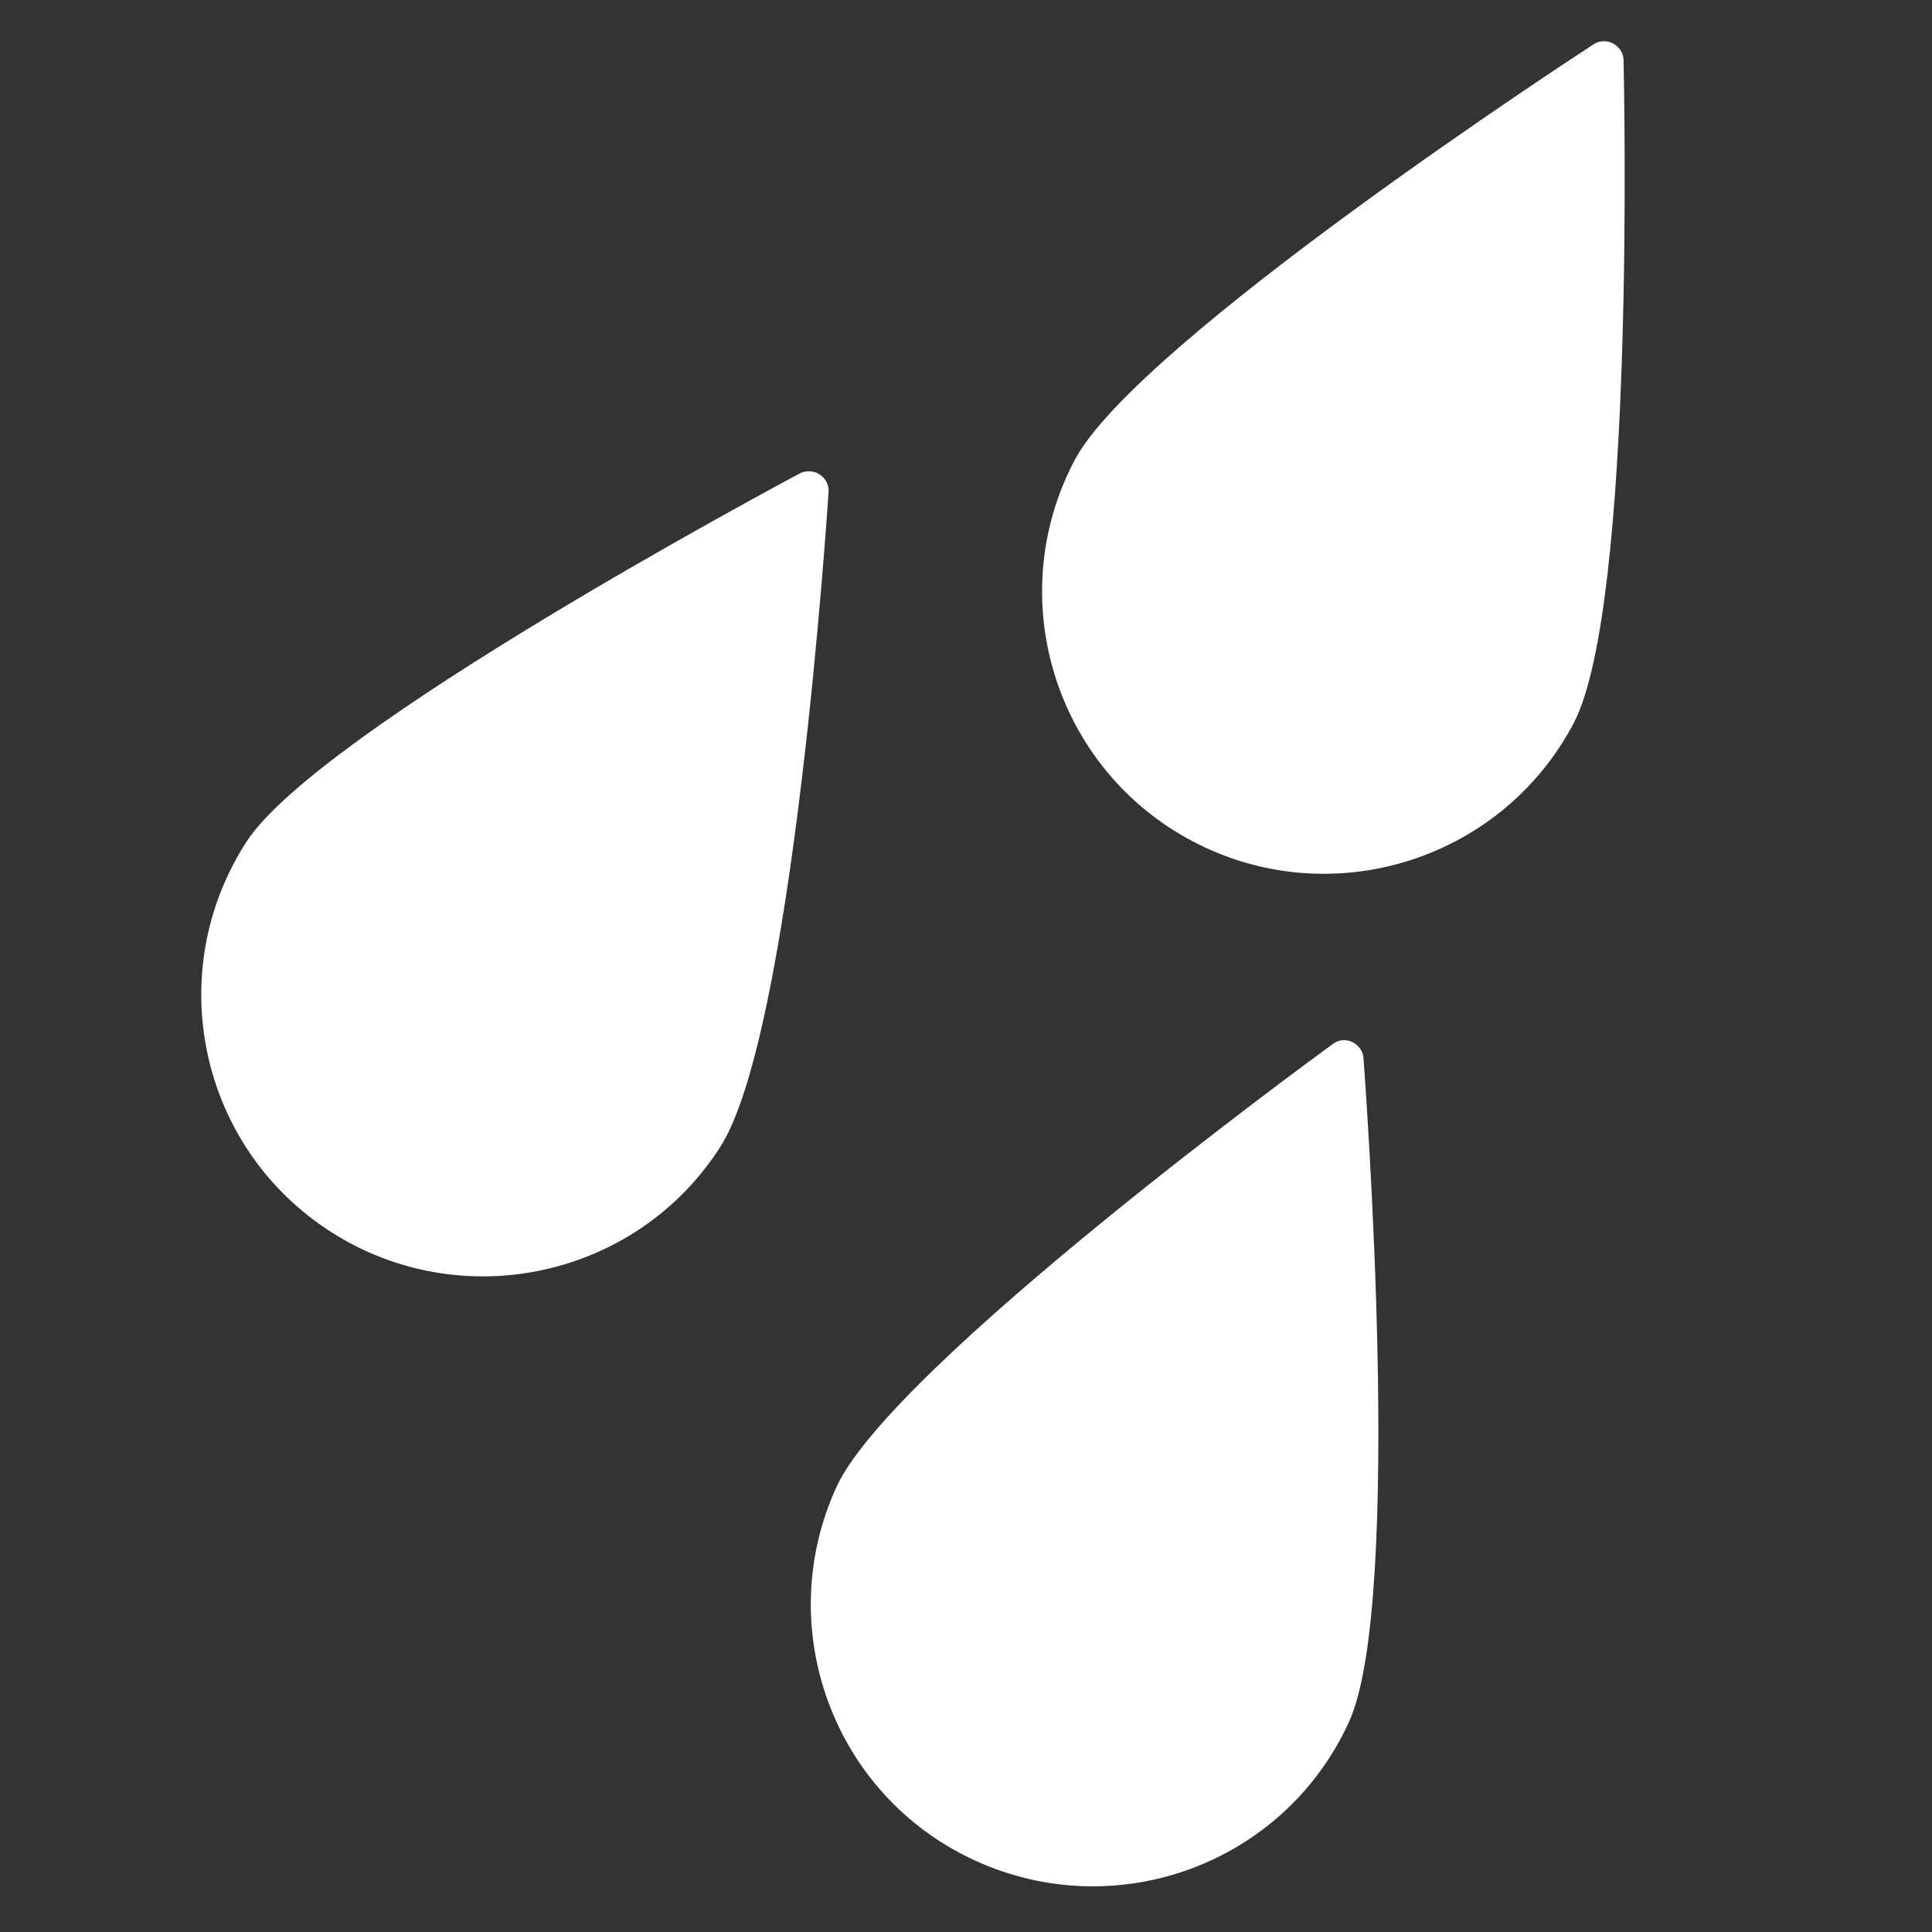 <?xml version="1.0" encoding="utf-8"?>
<!-- Generator: Adobe Illustrator 21.1.0, SVG Export Plug-In . SVG Version: 6.00 Build 0)  -->
<svg version="1.1" id="Capa_1" xmlns="http://www.w3.org/2000/svg" xmlns:xlink="http://www.w3.org/1999/xlink" x="0px" y="0px"
	 viewBox="0 0 383.3 383.3" style="enable-background:new 0 0 383.3 383.3;" xml:space="preserve">
<rect x="0" y="0" width="383.3" height="383.3" fill="#333333" stroke="none"/>
<style type="text/css">
	.st0{fill:#FFFFFF;}
</style>
<path class="st0" d="M164.4,97.4c0-2.1-1.7-3.9-3.9-3.9c-0.5,0-1.1,0.1-1.6,0.3c-3.9,2.1-95.6,51-110,73.2
	c-16.8,26-9.3,60.6,16.6,77.3s60.6,9.3,77.3-16.6C157.3,205.5,164.1,101.8,164.4,97.4z"/>
<path class="st0" d="M322.1,11.7c-0.2-2.1-2.1-3.7-4.2-3.5c-0.5,0-1.1,0.2-1.6,0.5c-3.7,2.4-90.8,59.2-103.1,82.6
	c-14.4,27.3-3.9,61.2,23.4,75.6s61.2,3.9,75.6-23.4C324.5,120.1,322.2,16.1,322.1,11.7z"/>
<path class="st0" d="M270.5,209.7c-0.3-2.1-2.3-3.6-4.4-3.3c-0.5,0.1-1.1,0.3-1.5,0.6c-3.6,2.6-87.5,63.9-98.6,87.9
	c-12.9,28-0.7,61.3,27.4,74.2s61.3,0.7,74.2-27.4C278.6,317.8,270.8,214.1,270.5,209.7z"/>
</svg>
